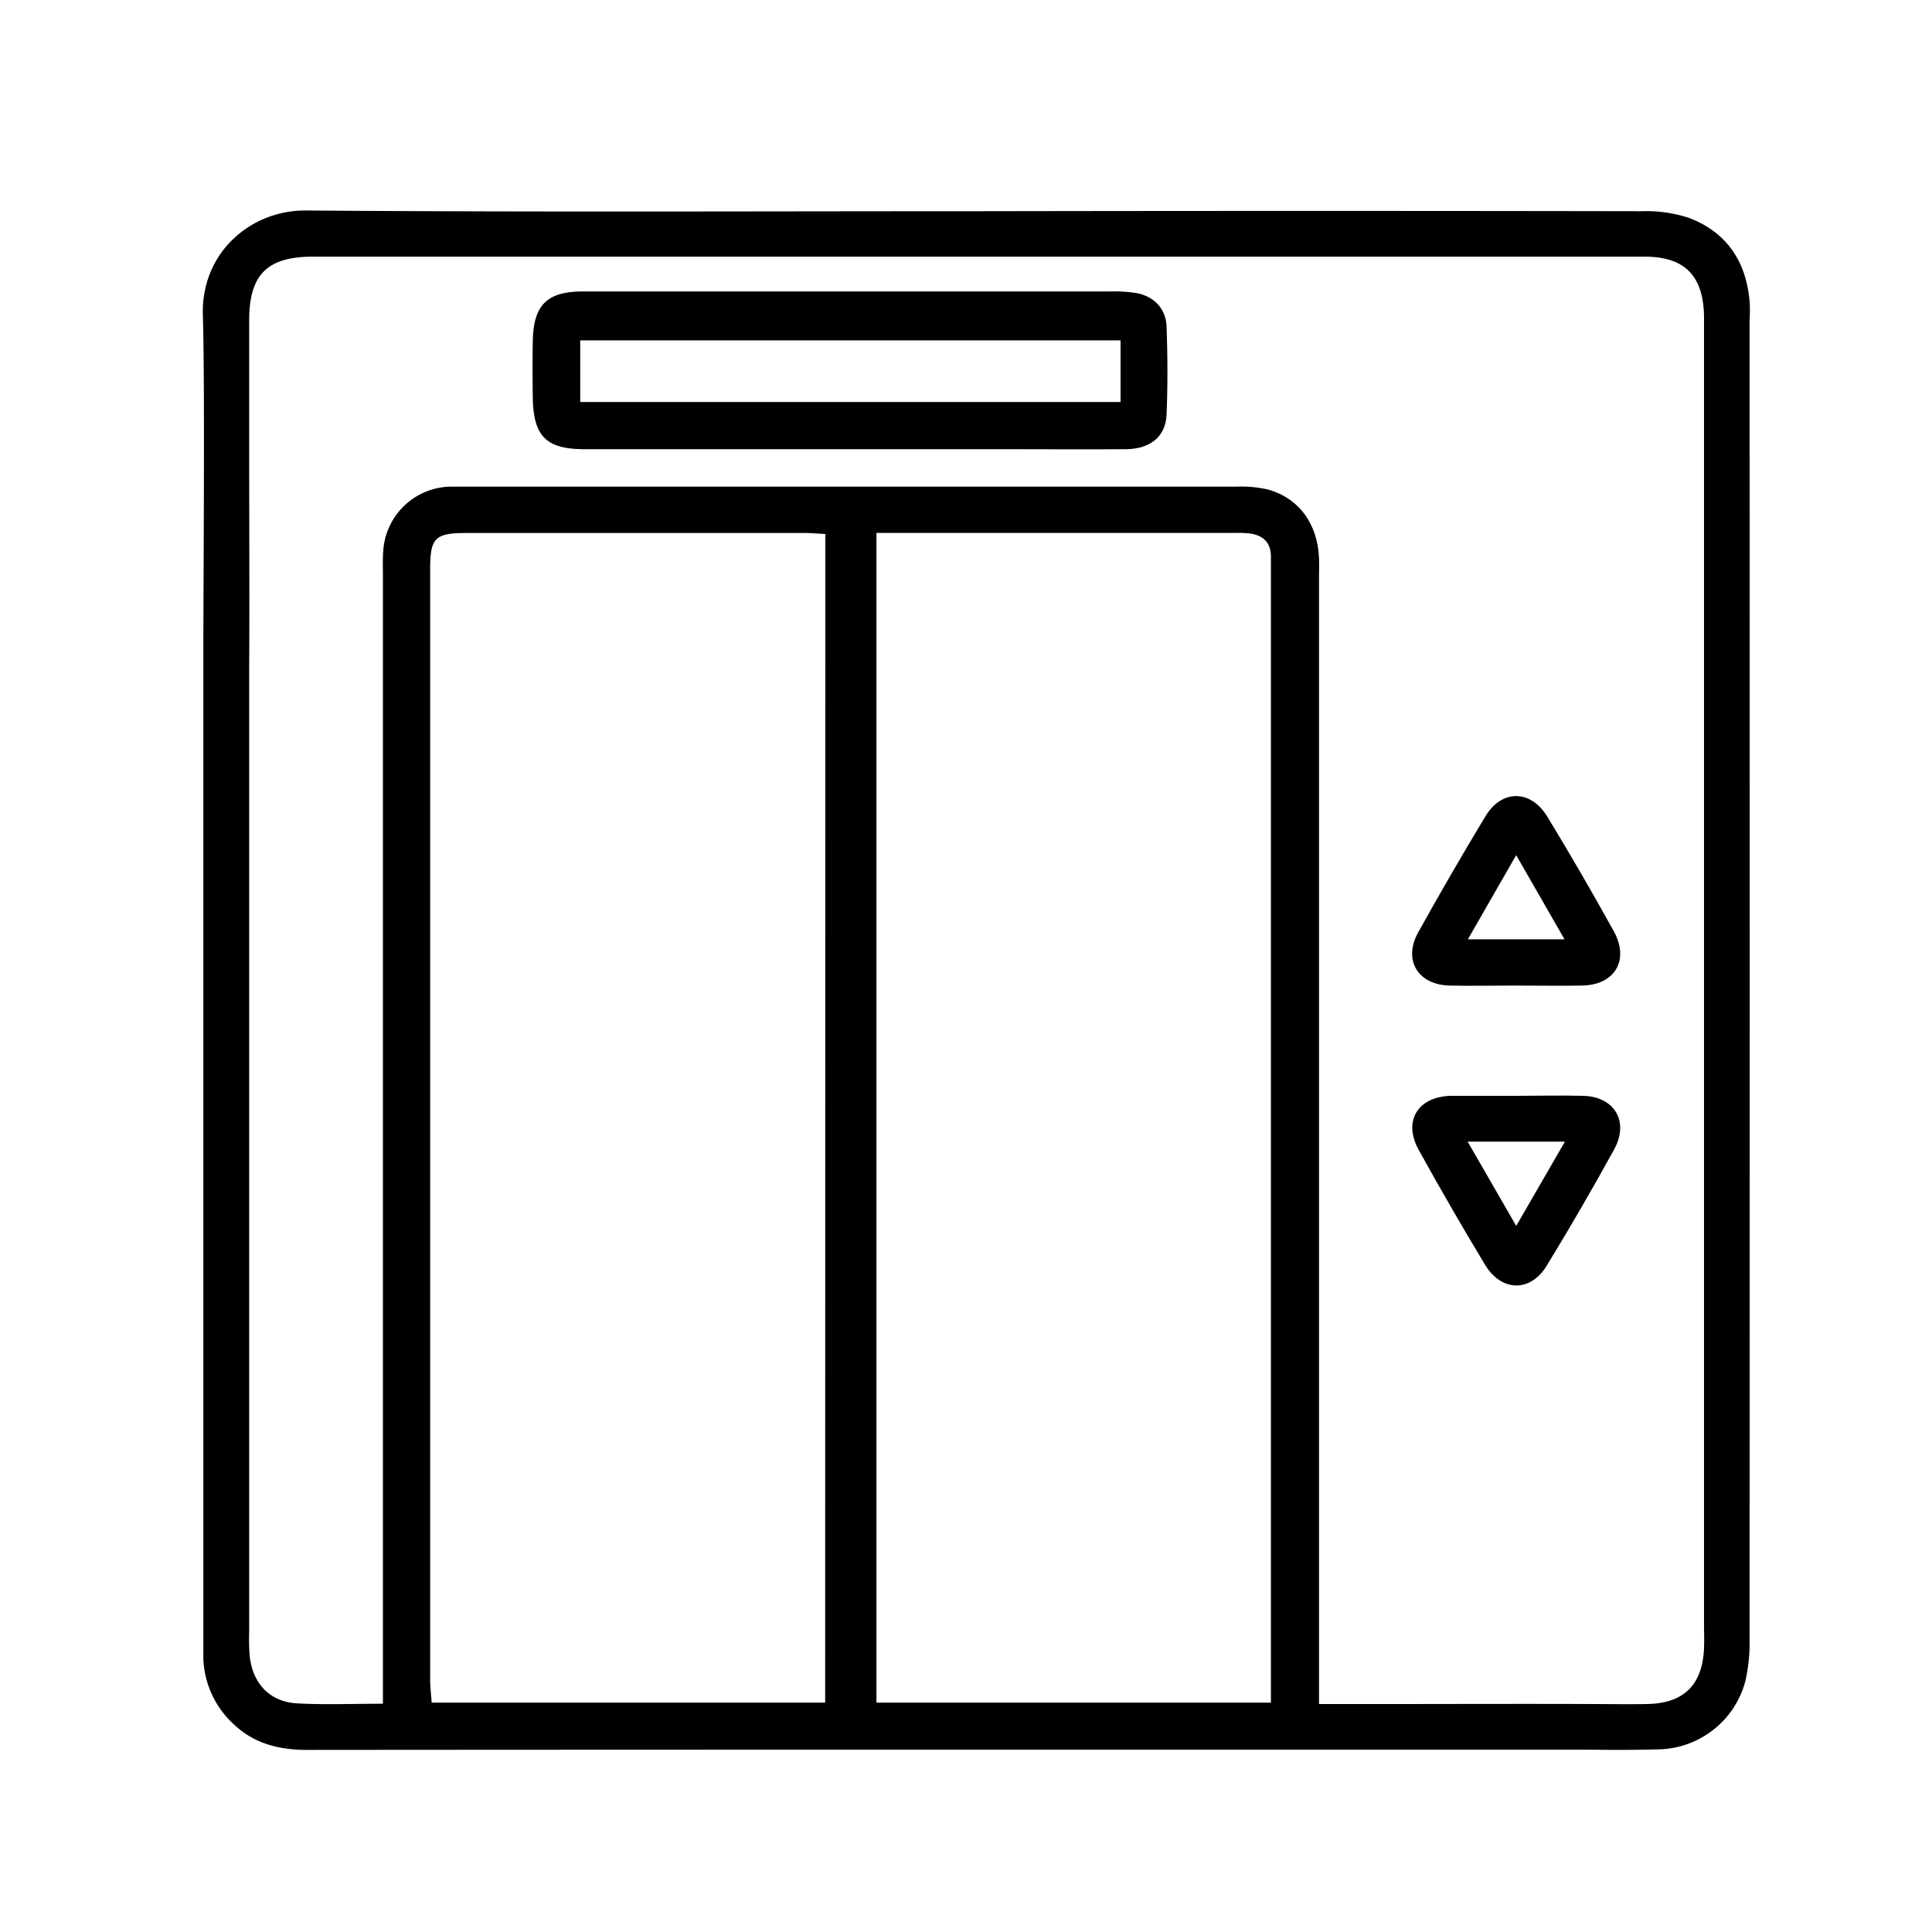 <svg id="Layer_1" data-name="Layer 1" xmlns="http://www.w3.org/2000/svg" viewBox="0 0 400 400"><path d="M362.22,62.25c-.74-8.19-4.79-14.19-12.49-17.12a28.23,28.23,0,0,0-9.76-1.4q-68.75-.12-137.5,0c-46.33,0-92.66.21-139-.15C51.81,43.44,41.61,52.43,42,65.2c.44,14.16.1,55.9.1,70.07v1.14c0,.87,0,1.75,0,2.63,0,.41,0,.81,0,1.22q0,99.86,0,199.7c0,1.17,0,2.33,0,3.5a19.44,19.44,0,0,0,6.41,13.64c4.29,4,9.4,5.2,15.15,5.2,78.23-.07,186.41-.05,265-.05,5.07.06,10.14.08,15.21-.08a19,19,0,0,0,17.46-14,35.7,35.7,0,0,0,.9-8.89q.06-136.24,0-272.5C362.28,65.25,362.36,63.74,362.22,62.25ZM170.84,352.51H89.37c-.11-1.62-.31-3.2-.31-4.79q0-114.93,0-229.87c0-6.52,1-7.5,7.55-7.5q35,0,70,0c1.3,0,2.61.13,4.27.21Zm92.3,0H181.46V110.34h73.77a27,27,0,0,1,3.49.1c2.9.39,4.48,2,4.41,5,0,.84,0,1.67,0,2.5V352.53ZM352.81,341c-.25,7.76-4.12,11.67-11.79,11.8-3.93.07-7.86,0-11.79,0-9.35-.06-35.07,0-38.23,0H273.09v-6.91q0-113,0-226c0-1.83.09-3.68-.09-5.49-.65-6.59-4.5-11.45-10.61-13.08a25.05,25.05,0,0,0-6.43-.56q-79.74,0-159.49,0c-1.16,0-2.33,0-3.5,0a14.23,14.23,0,0,0-13.63,13.41c-.13,1.66-.06,3.34-.06,5V352.74c-6.43,0-12.08.23-17.71-.07s-9.14-4-9.84-9.53a43.67,43.67,0,0,1-.14-5.49q0-98.49,0-197c0-.94,0-1.89,0-2.84.08-9.83,0-35.83,0-40.52,0-10.33,0-20.66,0-31,0-9.38,3.73-13.1,12.94-13.15H303c12.5,0,25,0,37.5,0,8.3,0,12.13,3.93,12.3,12.3,0,1.17,0,2.34,0,3.5V337C352.82,338.29,352.85,339.63,352.81,341Z"/><path d="M235.21,60.66a31.27,31.27,0,0,0-5.48-.32q-28.47,0-57,0c-17.32,0-34.65,0-52,0-7.5,0-10.27,2.82-10.42,10.21-.08,4-.06,8,0,12C110.48,90.37,113.17,93,121,93q27.48,0,55,0h29.48c9.16,0,18.32.06,27.48,0,5.16,0,8.36-2.59,8.56-7.13.26-6.15.22-12.32,0-18.47C241.29,63.77,238.82,61.31,235.21,60.66ZM232,83.23H120.13V70.47H232Z"/><path d="M300.12,204.05c4.49.1,9,0,13.47,0,4.66,0,9.32.08,14,0,6.77-.14,9.83-5.29,6.51-11.28q-6.63-12-13.76-23.71c-3.42-5.61-9.4-5.66-12.77-.1q-7.21,11.94-14,24.17C290.47,198.83,293.59,203.9,300.12,204.05Zm13.79-27,10,17.42h-20Z"/><path d="M327.79,226.88c-4.65-.12-9.31,0-14,0H300.34c-6.82.19-9.91,5.23-6.62,11.18q6.63,12,13.71,23.75c3.4,5.65,9.39,5.81,12.78.27q7.28-11.9,14-24.14C337.34,232.18,334.26,227.05,327.79,226.88Zm-13.87,26.93c-3.43-5.95-6.52-11.32-10.06-17.45H324Z"/></svg>